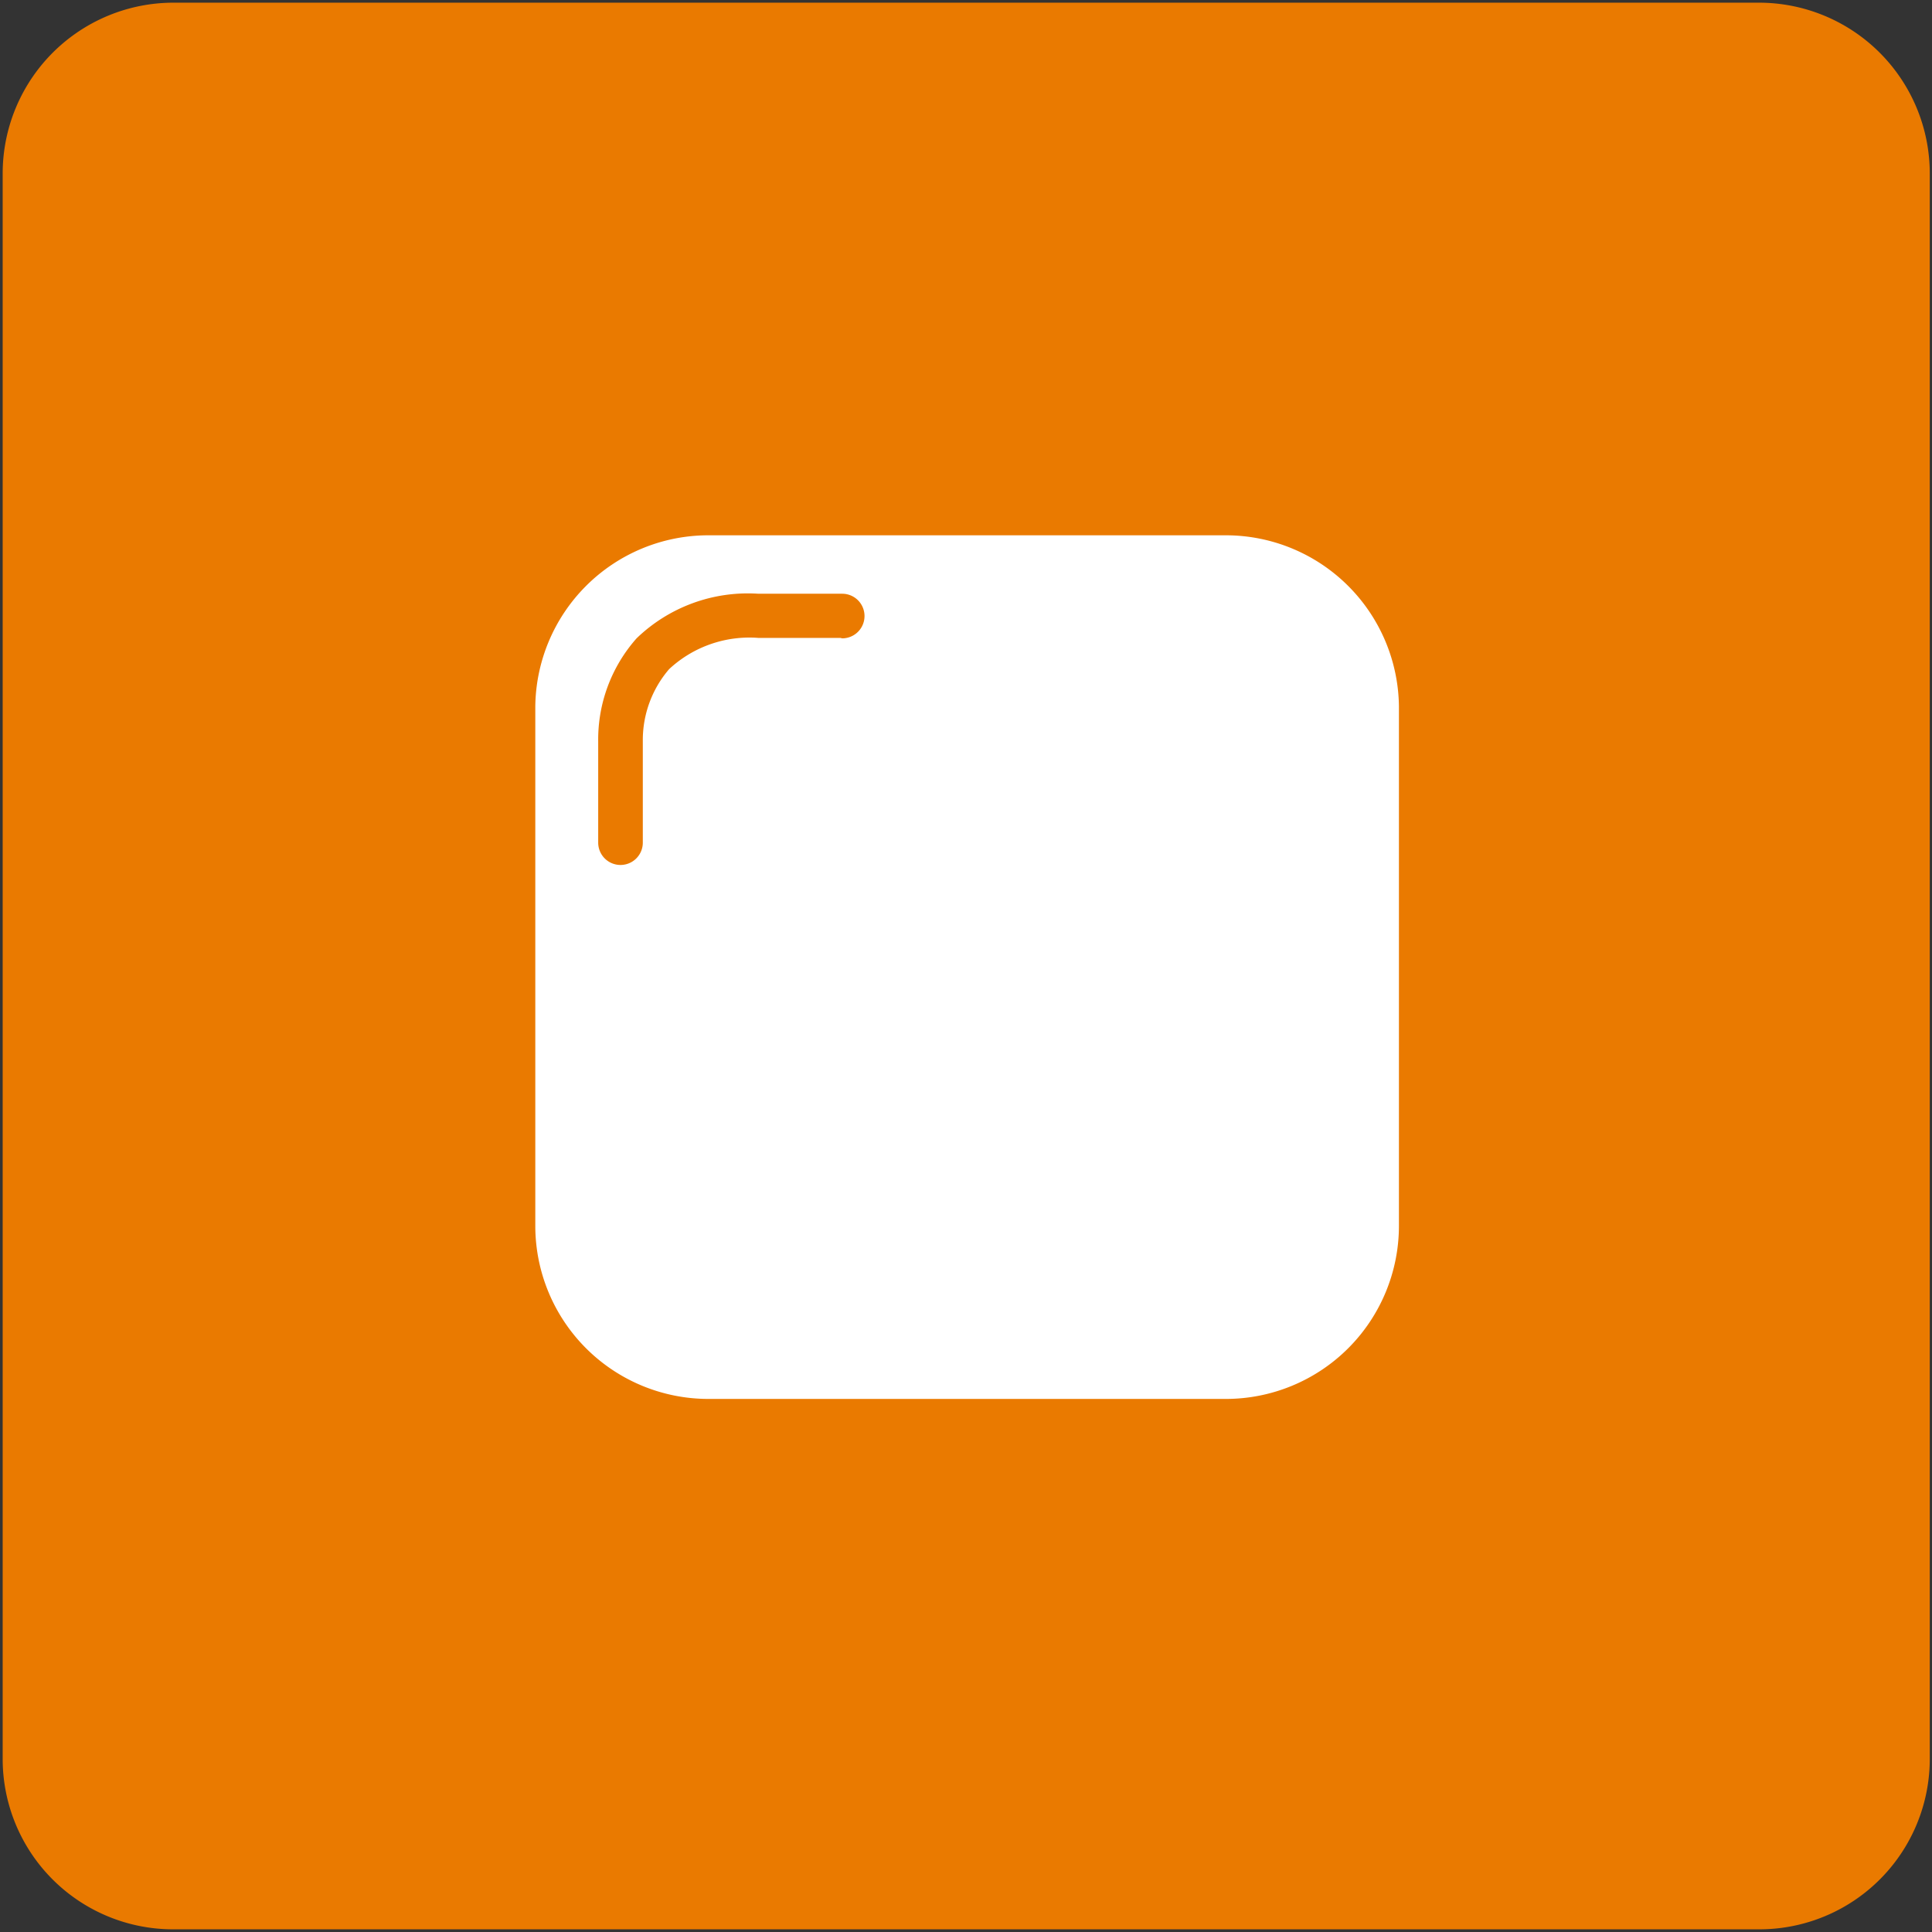 <svg xmlns="http://www.w3.org/2000/svg" viewBox="0 0 43.31 43.31">
  <rect x="0" y="0" width="43.31" height="43.31" fill="#333333" stroke="none"/>
  <title>Plan de travail 186</title>
  <path d="M3.89.06H39.43a3.83,3.83,0,0,1,3.83,3.83V39.43a3.82,3.82,0,0,1-3.82,3.82H3.88A3.82,3.82,0,0,1,.06,39.43V3.89A3.83,3.83,0,0,1,3.89.06Z" fill="#ea7a00"/>
  <path d="M27.48,12H15.84A3.88,3.88,0,0,0,12,15.83V27.48a3.88,3.88,0,0,0,3.88,3.88H27.48a3.88,3.88,0,0,0,3.88-3.88V15.83A3.88,3.88,0,0,0,27.48,12ZM18.84,14.3H17a2.64,2.64,0,0,0-2,.7,2.44,2.44,0,0,0-.59,1.61v2.28a.5.5,0,0,1-1,0V16.63a3.42,3.42,0,0,1,.86-2.32,3.59,3.59,0,0,1,2.73-1h1.88a.5.5,0,0,1,0,1Z" fill="#fff"/>
</svg>
